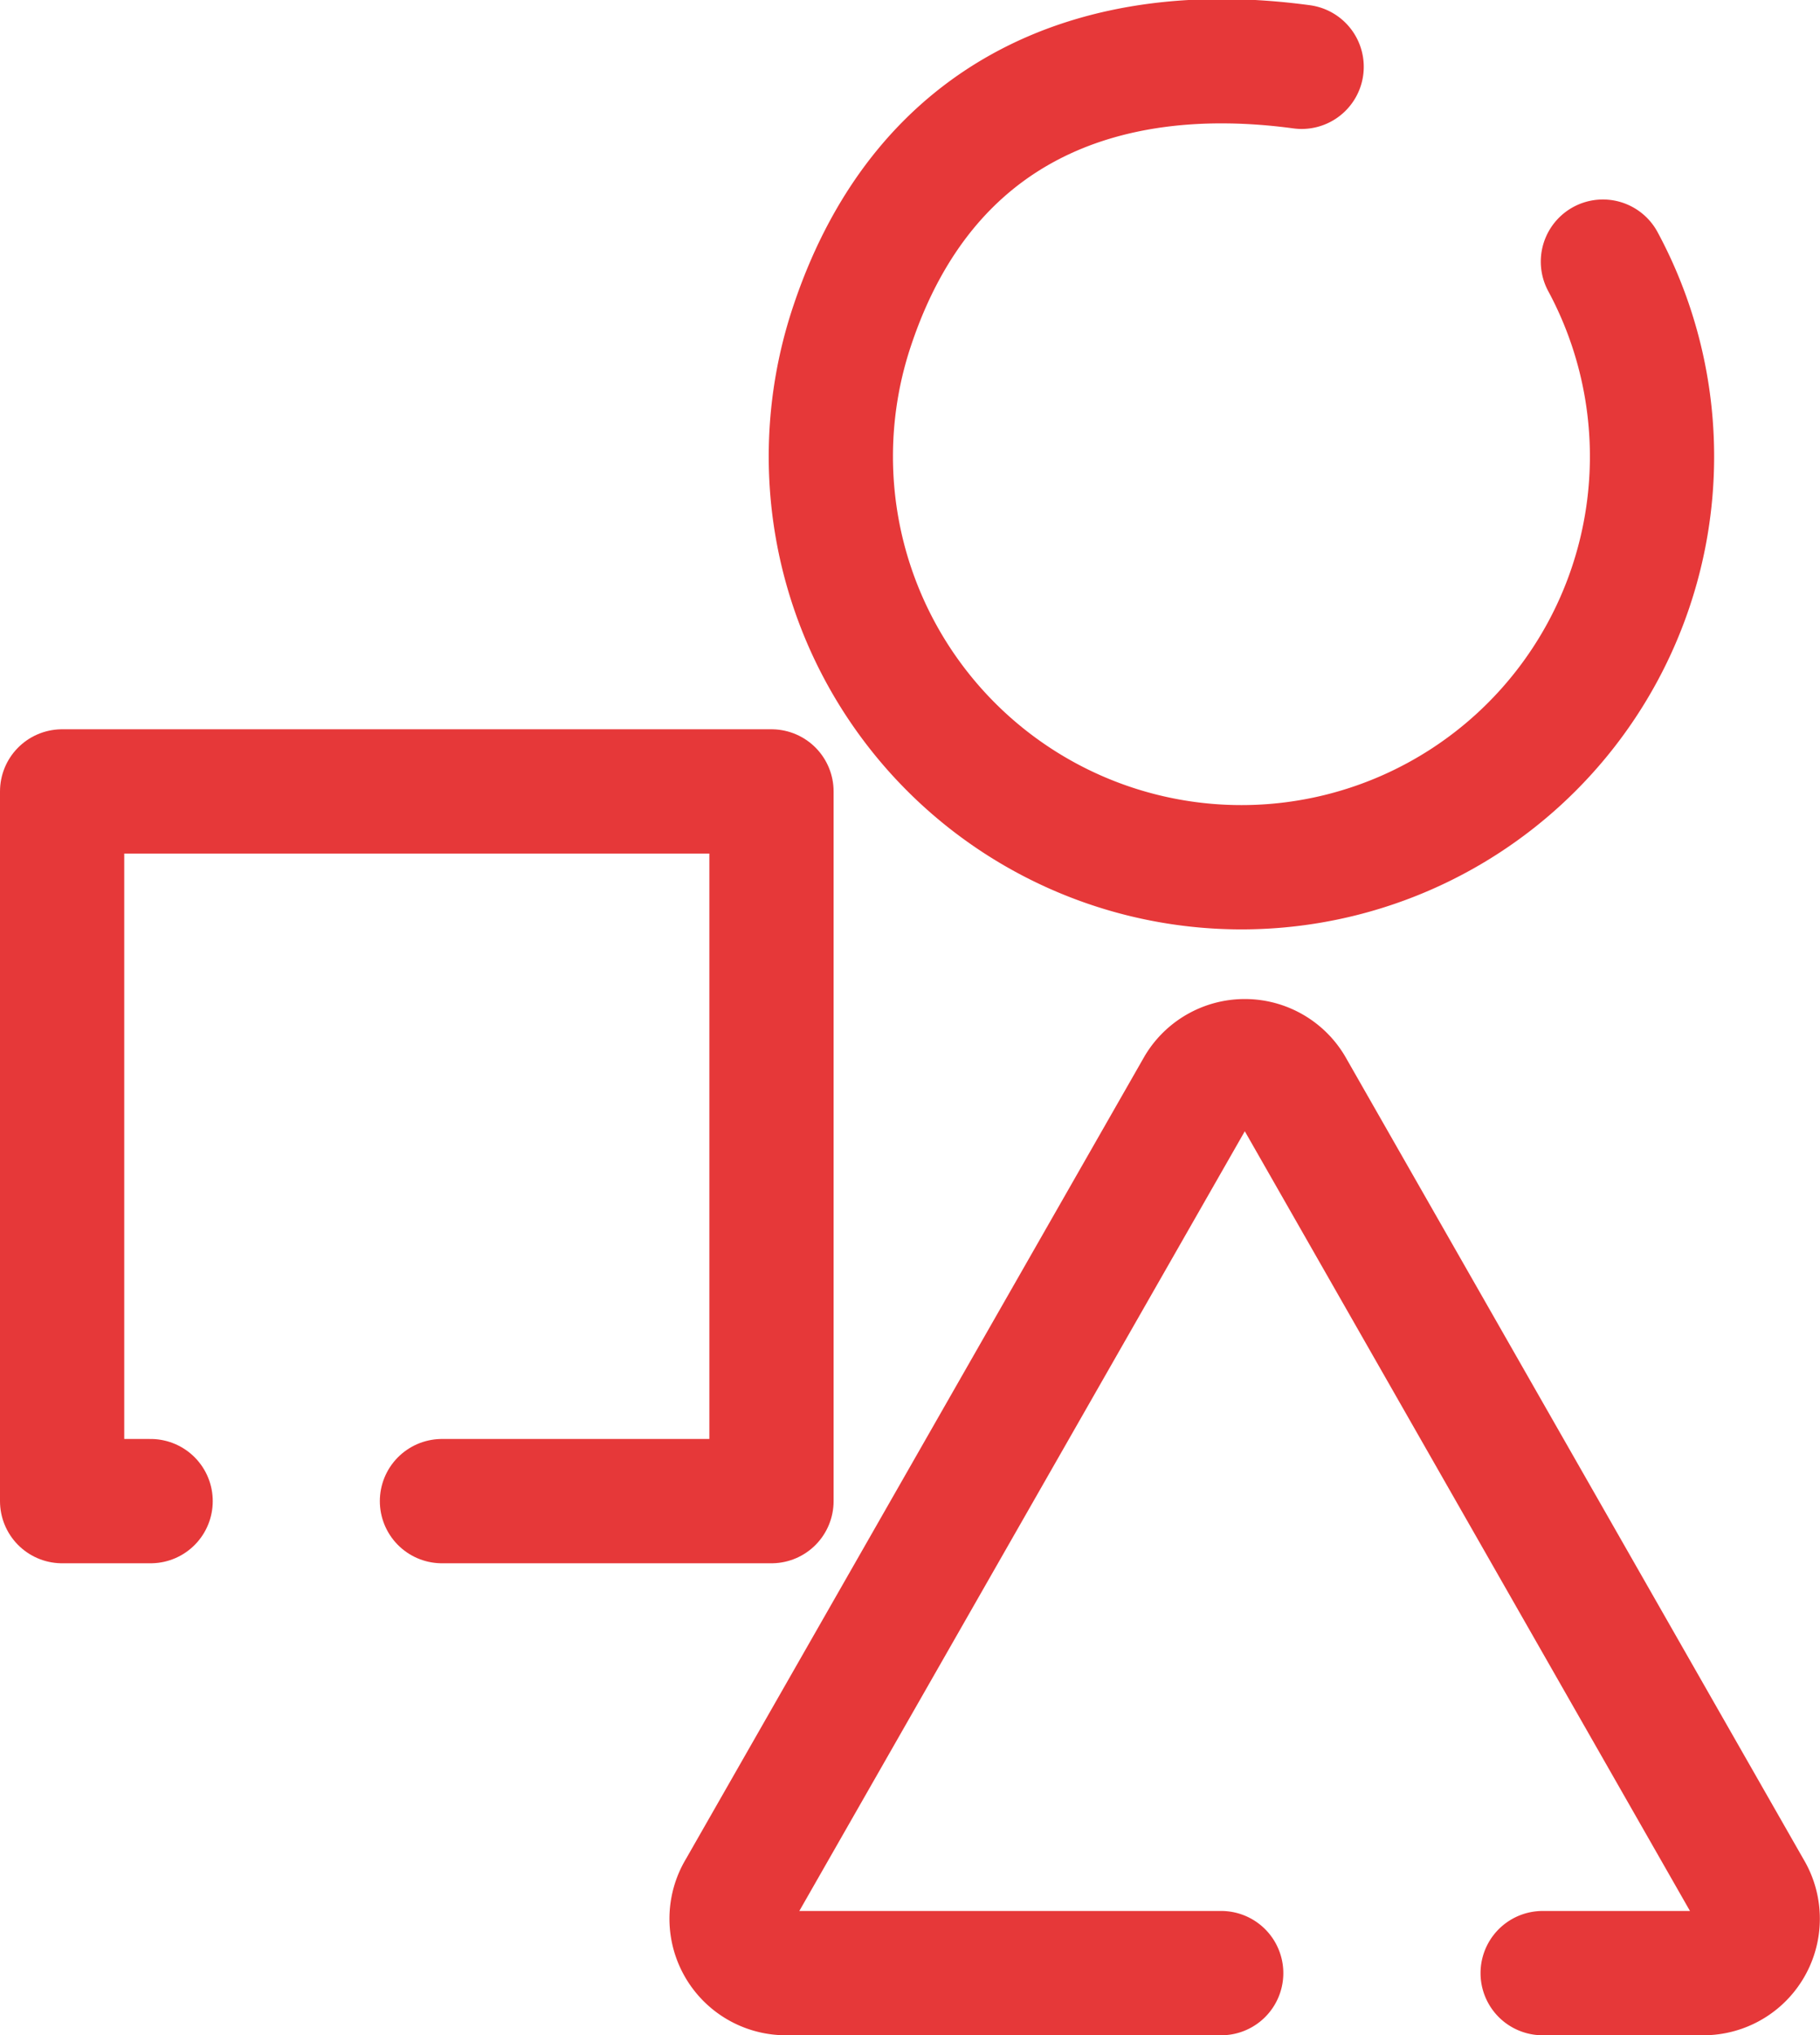 <svg xmlns="http://www.w3.org/2000/svg" viewBox="0 0 58.6 65.5"><defs><style>.cls-1{fill:none;stroke:#e63839;stroke-linecap:round;stroke-linejoin:round;stroke-width:4px;}</style></defs><g id="Layer_2" data-name="Layer 2"><g id="Layer_1-2" data-name="Layer 1"><polyline class="cls-1" points="4.85 48.31 2 48.31 2 25.47 24.84 25.47 24.84 48.31 14.23 48.31"/><path class="cls-1" d="M51.61,8.42a13.22,13.22,0,1,1-24.15,2c2.34-6.92,8-9.14,14.45-8.27"/><path class="cls-1" d="M49.67,63.5h5.17a1.75,1.75,0,0,0,1.5-2.66L41.58,35a1.75,1.75,0,0,0-3,0L23.81,60.84a1.75,1.75,0,0,0,1.51,2.66h14"/></g></g></svg>